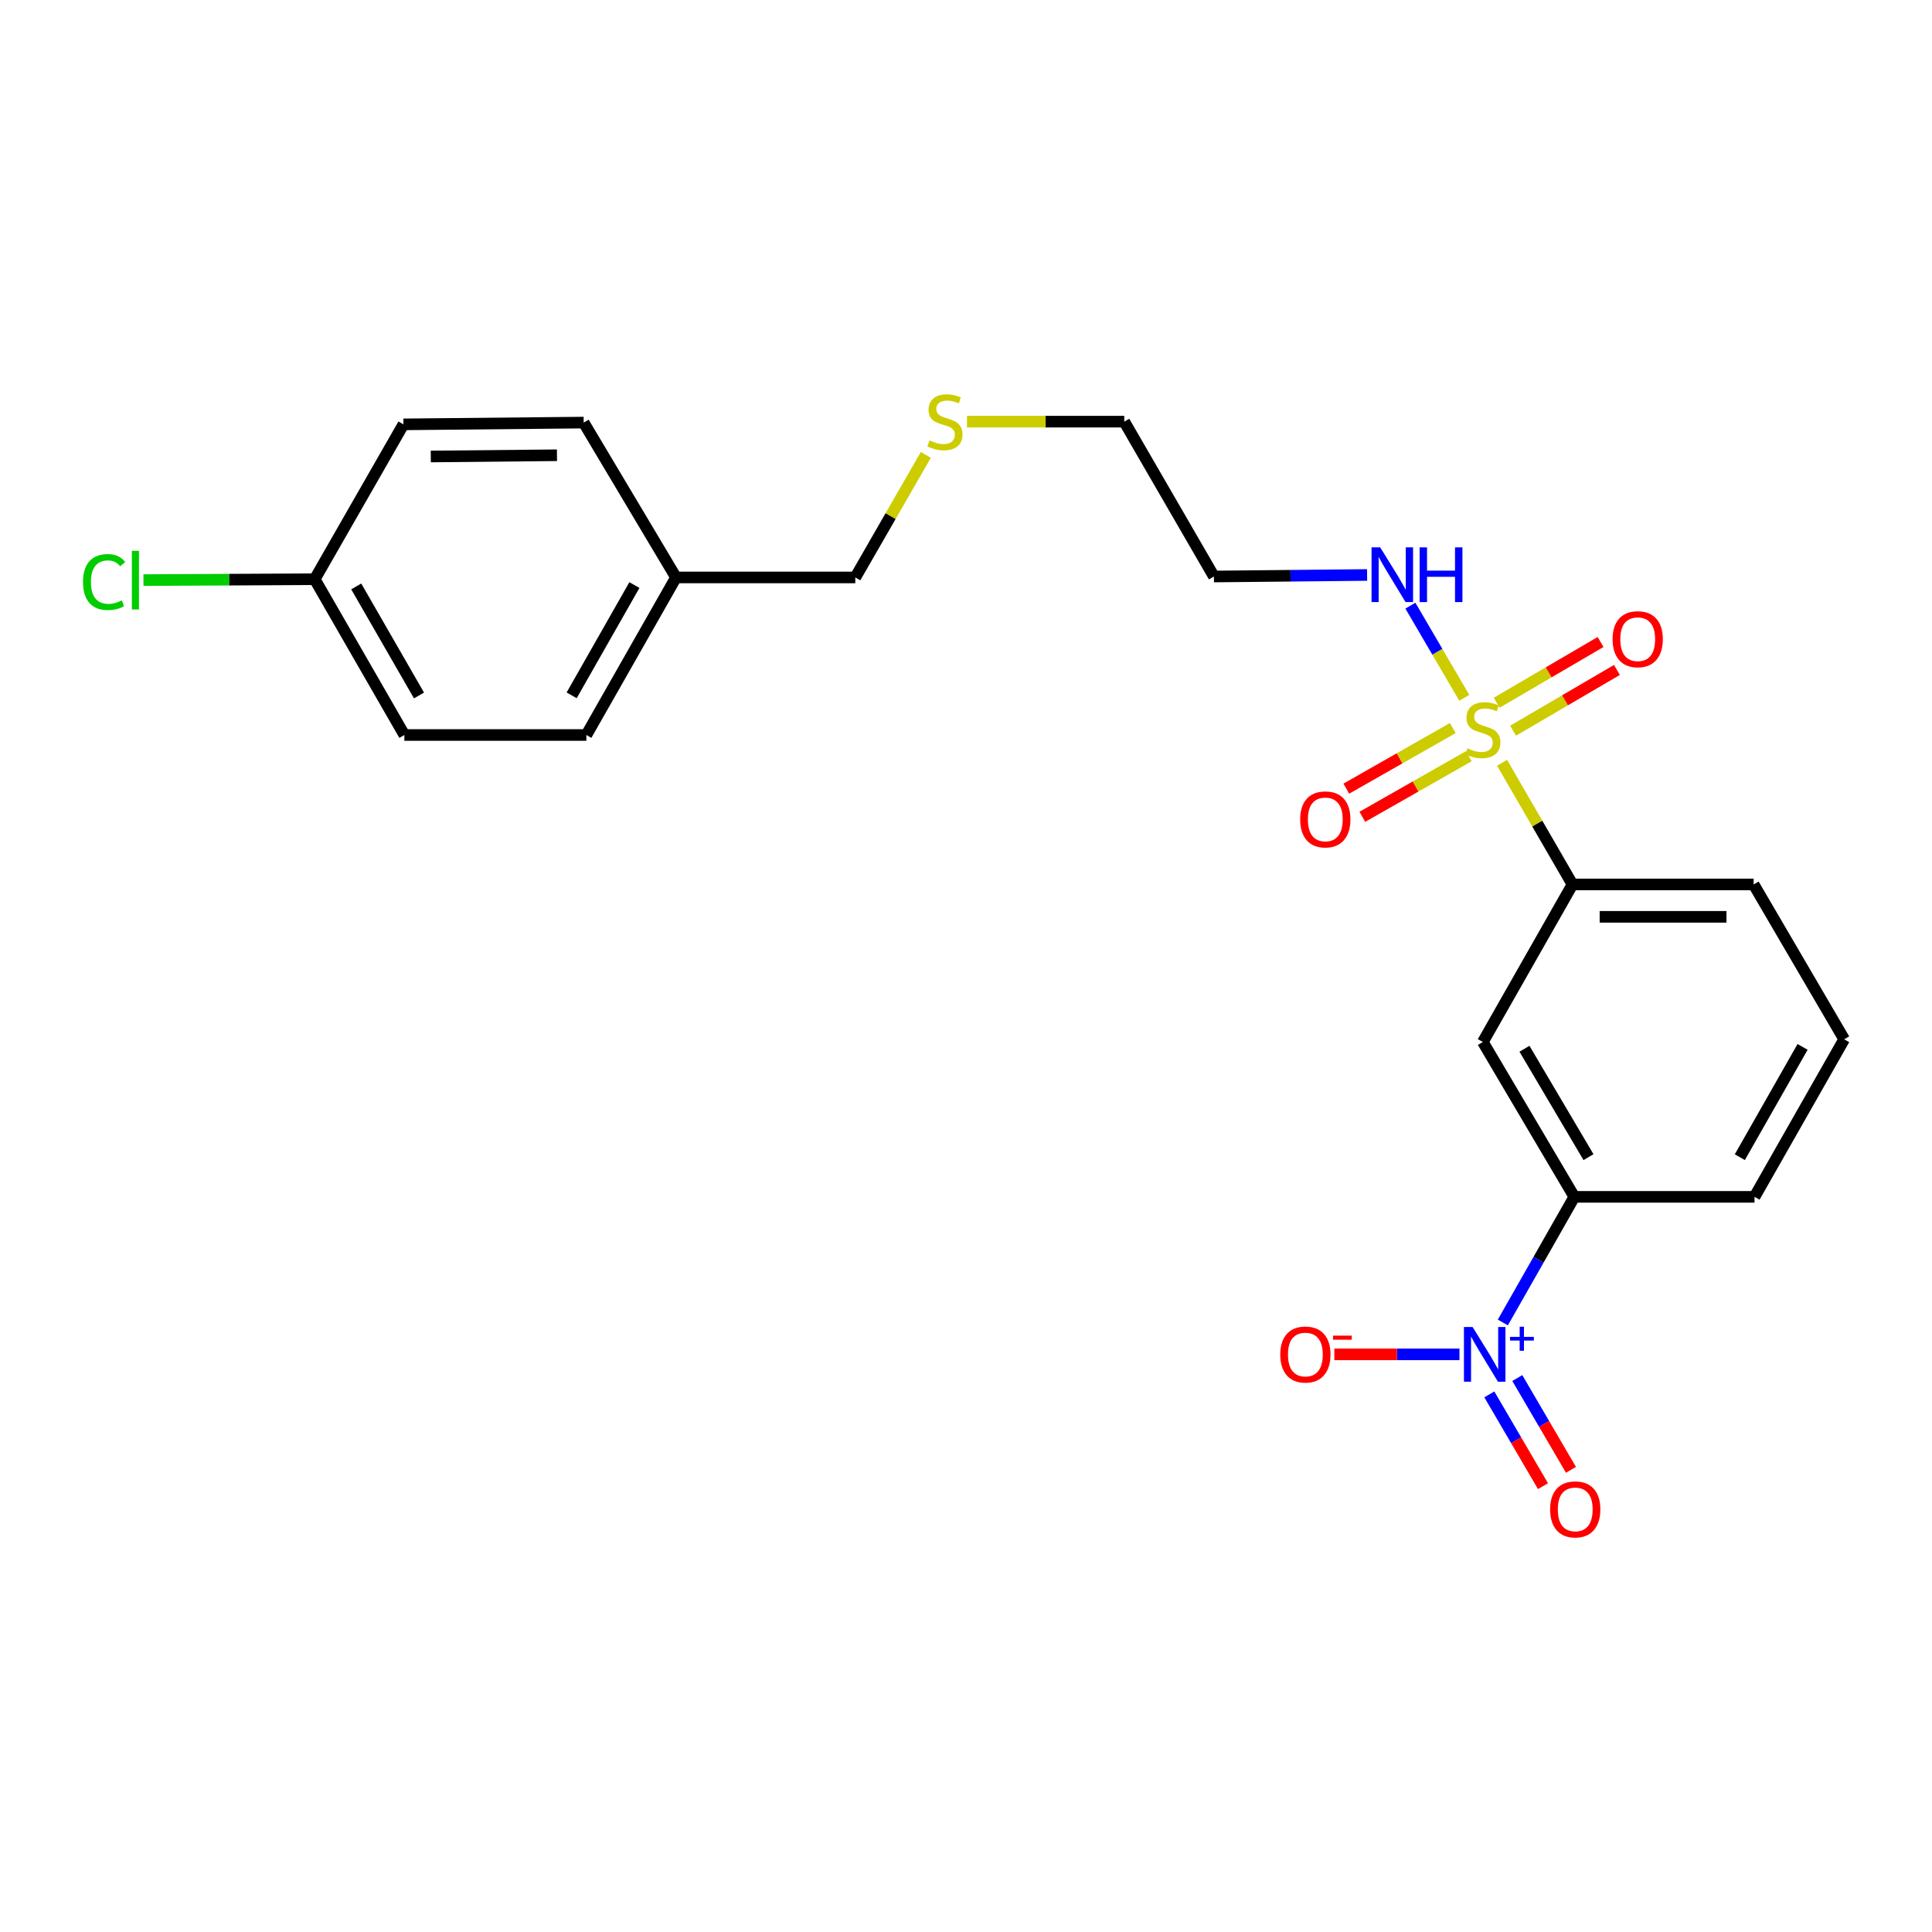 <?xml version='1.0' encoding='iso-8859-1'?>
<svg version='1.1' baseProfile='full'
              xmlns='http://www.w3.org/2000/svg'
                      xmlns:rdkit='http://www.rdkit.org/xml'
                      xmlns:xlink='http://www.w3.org/1999/xlink'
                  xml:space='preserve'
width='1000px' height='1000px' viewBox='0 0 1000 1000'>
<!-- END OF HEADER -->
<rect style='opacity:1.0;fill:#FFFFFF;stroke:none' width='1000' height='1000' x='0' y='0'> </rect>
<path class='bond-1' d='M 777.477,394.826 L 795.699,426.305' style='fill:none;fill-rule:evenodd;stroke:#CCCC00;stroke-width:6px;stroke-linecap:butt;stroke-linejoin:miter;stroke-opacity:1' />
<path class='bond-1' d='M 795.699,426.305 L 813.921,457.784' style='fill:none;fill-rule:evenodd;stroke:#000000;stroke-width:6px;stroke-linecap:butt;stroke-linejoin:miter;stroke-opacity:1' />
<path class='bond-4' d='M 751.952,376.846 L 724.398,392.525' style='fill:none;fill-rule:evenodd;stroke:#CCCC00;stroke-width:6px;stroke-linecap:butt;stroke-linejoin:miter;stroke-opacity:1' />
<path class='bond-4' d='M 724.398,392.525 L 696.844,408.205' style='fill:none;fill-rule:evenodd;stroke:#FF0000;stroke-width:6px;stroke-linecap:butt;stroke-linejoin:miter;stroke-opacity:1' />
<path class='bond-4' d='M 760.244,391.418 L 732.69,407.098' style='fill:none;fill-rule:evenodd;stroke:#CCCC00;stroke-width:6px;stroke-linecap:butt;stroke-linejoin:miter;stroke-opacity:1' />
<path class='bond-4' d='M 732.69,407.098 L 705.137,422.777' style='fill:none;fill-rule:evenodd;stroke:#FF0000;stroke-width:6px;stroke-linecap:butt;stroke-linejoin:miter;stroke-opacity:1' />
<path class='bond-5' d='M 783.156,378.201 L 810.037,362.485' style='fill:none;fill-rule:evenodd;stroke:#CCCC00;stroke-width:6px;stroke-linecap:butt;stroke-linejoin:miter;stroke-opacity:1' />
<path class='bond-5' d='M 810.037,362.485 L 836.918,346.769' style='fill:none;fill-rule:evenodd;stroke:#FF0000;stroke-width:6px;stroke-linecap:butt;stroke-linejoin:miter;stroke-opacity:1' />
<path class='bond-5' d='M 774.694,363.727 L 801.574,348.011' style='fill:none;fill-rule:evenodd;stroke:#CCCC00;stroke-width:6px;stroke-linecap:butt;stroke-linejoin:miter;stroke-opacity:1' />
<path class='bond-5' d='M 801.574,348.011 L 828.455,332.295' style='fill:none;fill-rule:evenodd;stroke:#FF0000;stroke-width:6px;stroke-linecap:butt;stroke-linejoin:miter;stroke-opacity:1' />
<path class='bond-7' d='M 757.909,361.189 L 743.96,337.335' style='fill:none;fill-rule:evenodd;stroke:#CCCC00;stroke-width:6px;stroke-linecap:butt;stroke-linejoin:miter;stroke-opacity:1' />
<path class='bond-7' d='M 743.96,337.335 L 730.012,313.482' style='fill:none;fill-rule:evenodd;stroke:#0000FF;stroke-width:6px;stroke-linecap:butt;stroke-linejoin:miter;stroke-opacity:1' />
<path class='bond-0' d='M 777.867,684.514 L 796.369,652.001' style='fill:none;fill-rule:evenodd;stroke:#0000FF;stroke-width:6px;stroke-linecap:butt;stroke-linejoin:miter;stroke-opacity:1' />
<path class='bond-0' d='M 796.369,652.001 L 814.871,619.488' style='fill:none;fill-rule:evenodd;stroke:#000000;stroke-width:6px;stroke-linecap:butt;stroke-linejoin:miter;stroke-opacity:1' />
<path class='bond-6' d='M 755.414,701.02 L 723.035,701.02' style='fill:none;fill-rule:evenodd;stroke:#0000FF;stroke-width:6px;stroke-linecap:butt;stroke-linejoin:miter;stroke-opacity:1' />
<path class='bond-6' d='M 723.035,701.02 L 690.656,701.02' style='fill:none;fill-rule:evenodd;stroke:#FF0000;stroke-width:6px;stroke-linecap:butt;stroke-linejoin:miter;stroke-opacity:1' />
<path class='bond-8' d='M 770.873,721.732 L 784.761,745.486' style='fill:none;fill-rule:evenodd;stroke:#0000FF;stroke-width:6px;stroke-linecap:butt;stroke-linejoin:miter;stroke-opacity:1' />
<path class='bond-8' d='M 784.761,745.486 L 798.649,769.24' style='fill:none;fill-rule:evenodd;stroke:#FF0000;stroke-width:6px;stroke-linecap:butt;stroke-linejoin:miter;stroke-opacity:1' />
<path class='bond-8' d='M 785.347,713.27 L 799.235,737.024' style='fill:none;fill-rule:evenodd;stroke:#0000FF;stroke-width:6px;stroke-linecap:butt;stroke-linejoin:miter;stroke-opacity:1' />
<path class='bond-8' d='M 799.235,737.024 L 813.123,760.778' style='fill:none;fill-rule:evenodd;stroke:#FF0000;stroke-width:6px;stroke-linecap:butt;stroke-linejoin:miter;stroke-opacity:1' />
<path class='bond-3' d='M 813.921,457.784 L 767.524,539.334' style='fill:none;fill-rule:evenodd;stroke:#000000;stroke-width:6px;stroke-linecap:butt;stroke-linejoin:miter;stroke-opacity:1' />
<path class='bond-18' d='M 813.921,457.784 L 907.683,457.784' style='fill:none;fill-rule:evenodd;stroke:#000000;stroke-width:6px;stroke-linecap:butt;stroke-linejoin:miter;stroke-opacity:1' />
<path class='bond-18' d='M 827.985,474.55 L 893.619,474.55' style='fill:none;fill-rule:evenodd;stroke:#000000;stroke-width:6px;stroke-linecap:butt;stroke-linejoin:miter;stroke-opacity:1' />
<path class='bond-2' d='M 814.871,619.488 L 767.524,539.334' style='fill:none;fill-rule:evenodd;stroke:#000000;stroke-width:6px;stroke-linecap:butt;stroke-linejoin:miter;stroke-opacity:1' />
<path class='bond-2' d='M 822.205,598.937 L 789.062,542.83' style='fill:none;fill-rule:evenodd;stroke:#000000;stroke-width:6px;stroke-linecap:butt;stroke-linejoin:miter;stroke-opacity:1' />
<path class='bond-23' d='M 814.871,619.488 L 908.139,619.488' style='fill:none;fill-rule:evenodd;stroke:#000000;stroke-width:6px;stroke-linecap:butt;stroke-linejoin:miter;stroke-opacity:1' />
<path class='bond-10' d='M 707.604,297.607 L 667.964,298.003' style='fill:none;fill-rule:evenodd;stroke:#0000FF;stroke-width:6px;stroke-linecap:butt;stroke-linejoin:miter;stroke-opacity:1' />
<path class='bond-10' d='M 667.964,298.003 L 628.324,298.399' style='fill:none;fill-rule:evenodd;stroke:#000000;stroke-width:6px;stroke-linecap:butt;stroke-linejoin:miter;stroke-opacity:1' />
<path class='bond-9' d='M 162.894,299.805 L 209.3,380.434' style='fill:none;fill-rule:evenodd;stroke:#000000;stroke-width:6px;stroke-linecap:butt;stroke-linejoin:miter;stroke-opacity:1' />
<path class='bond-9' d='M 184.387,303.536 L 216.871,359.976' style='fill:none;fill-rule:evenodd;stroke:#000000;stroke-width:6px;stroke-linecap:butt;stroke-linejoin:miter;stroke-opacity:1' />
<path class='bond-13' d='M 162.894,299.805 L 118.573,300.032' style='fill:none;fill-rule:evenodd;stroke:#000000;stroke-width:6px;stroke-linecap:butt;stroke-linejoin:miter;stroke-opacity:1' />
<path class='bond-13' d='M 118.573,300.032 L 74.252,300.259' style='fill:none;fill-rule:evenodd;stroke:#00CC00;stroke-width:6px;stroke-linecap:butt;stroke-linejoin:miter;stroke-opacity:1' />
<path class='bond-24' d='M 162.894,299.805 L 208.816,219.652' style='fill:none;fill-rule:evenodd;stroke:#000000;stroke-width:6px;stroke-linecap:butt;stroke-linejoin:miter;stroke-opacity:1' />
<path class='bond-21' d='M 628.324,298.399 L 581.918,218.246' style='fill:none;fill-rule:evenodd;stroke:#000000;stroke-width:6px;stroke-linecap:butt;stroke-linejoin:miter;stroke-opacity:1' />
<path class='bond-11' d='M 349.897,298.883 L 442.7,298.883' style='fill:none;fill-rule:evenodd;stroke:#000000;stroke-width:6px;stroke-linecap:butt;stroke-linejoin:miter;stroke-opacity:1' />
<path class='bond-16' d='M 349.897,298.883 L 302.113,218.73' style='fill:none;fill-rule:evenodd;stroke:#000000;stroke-width:6px;stroke-linecap:butt;stroke-linejoin:miter;stroke-opacity:1' />
<path class='bond-17' d='M 349.897,298.883 L 303.5,380.434' style='fill:none;fill-rule:evenodd;stroke:#000000;stroke-width:6px;stroke-linecap:butt;stroke-linejoin:miter;stroke-opacity:1' />
<path class='bond-17' d='M 328.365,302.825 L 295.887,359.91' style='fill:none;fill-rule:evenodd;stroke:#000000;stroke-width:6px;stroke-linecap:butt;stroke-linejoin:miter;stroke-opacity:1' />
<path class='bond-12' d='M 500.506,218.246 L 541.212,218.246' style='fill:none;fill-rule:evenodd;stroke:#CCCC00;stroke-width:6px;stroke-linecap:butt;stroke-linejoin:miter;stroke-opacity:1' />
<path class='bond-12' d='M 541.212,218.246 L 581.918,218.246' style='fill:none;fill-rule:evenodd;stroke:#000000;stroke-width:6px;stroke-linecap:butt;stroke-linejoin:miter;stroke-opacity:1' />
<path class='bond-22' d='M 479.204,235.451 L 460.952,267.167' style='fill:none;fill-rule:evenodd;stroke:#CCCC00;stroke-width:6px;stroke-linecap:butt;stroke-linejoin:miter;stroke-opacity:1' />
<path class='bond-22' d='M 460.952,267.167 L 442.7,298.883' style='fill:none;fill-rule:evenodd;stroke:#000000;stroke-width:6px;stroke-linecap:butt;stroke-linejoin:miter;stroke-opacity:1' />
<path class='bond-14' d='M 209.3,380.434 L 303.5,380.434' style='fill:none;fill-rule:evenodd;stroke:#000000;stroke-width:6px;stroke-linecap:butt;stroke-linejoin:miter;stroke-opacity:1' />
<path class='bond-15' d='M 208.816,219.652 L 302.113,218.73' style='fill:none;fill-rule:evenodd;stroke:#000000;stroke-width:6px;stroke-linecap:butt;stroke-linejoin:miter;stroke-opacity:1' />
<path class='bond-15' d='M 222.976,236.279 L 288.284,235.634' style='fill:none;fill-rule:evenodd;stroke:#000000;stroke-width:6px;stroke-linecap:butt;stroke-linejoin:miter;stroke-opacity:1' />
<path class='bond-20' d='M 907.683,457.784 L 954.545,537.937' style='fill:none;fill-rule:evenodd;stroke:#000000;stroke-width:6px;stroke-linecap:butt;stroke-linejoin:miter;stroke-opacity:1' />
<path class='bond-19' d='M 908.139,619.488 L 954.545,537.937' style='fill:none;fill-rule:evenodd;stroke:#000000;stroke-width:6px;stroke-linecap:butt;stroke-linejoin:miter;stroke-opacity:1' />
<path class='bond-19' d='M 900.528,598.963 L 933.012,541.877' style='fill:none;fill-rule:evenodd;stroke:#000000;stroke-width:6px;stroke-linecap:butt;stroke-linejoin:miter;stroke-opacity:1' />
<path  class='atom-0' d='M 759.524 387.35
Q 759.844 387.47, 761.164 388.03
Q 762.484 388.59, 763.924 388.95
Q 765.404 389.27, 766.844 389.27
Q 769.524 389.27, 771.084 387.99
Q 772.644 386.67, 772.644 384.39
Q 772.644 382.83, 771.844 381.87
Q 771.084 380.91, 769.884 380.39
Q 768.684 379.87, 766.684 379.27
Q 764.164 378.51, 762.644 377.79
Q 761.164 377.07, 760.084 375.55
Q 759.044 374.03, 759.044 371.47
Q 759.044 367.91, 761.444 365.71
Q 763.884 363.51, 768.684 363.51
Q 771.964 363.51, 775.684 365.07
L 774.764 368.15
Q 771.364 366.75, 768.804 366.75
Q 766.044 366.75, 764.524 367.91
Q 763.004 369.03, 763.044 370.99
Q 763.044 372.51, 763.804 373.43
Q 764.604 374.35, 765.724 374.87
Q 766.884 375.39, 768.804 375.99
Q 771.364 376.79, 772.884 377.59
Q 774.404 378.39, 775.484 380.03
Q 776.604 381.63, 776.604 384.39
Q 776.604 388.31, 773.964 390.43
Q 771.364 392.51, 767.004 392.51
Q 764.484 392.51, 762.564 391.95
Q 760.684 391.43, 758.444 390.51
L 759.524 387.35
' fill='#CCCC00'/>
<path  class='atom-1' d='M 762.214 686.86
L 771.494 701.86
Q 772.414 703.34, 773.894 706.02
Q 775.374 708.7, 775.454 708.86
L 775.454 686.86
L 779.214 686.86
L 779.214 715.18
L 775.334 715.18
L 765.374 698.78
Q 764.214 696.86, 762.974 694.66
Q 761.774 692.46, 761.414 691.78
L 761.414 715.18
L 757.734 715.18
L 757.734 686.86
L 762.214 686.86
' fill='#0000FF'/>
<path  class='atom-1' d='M 781.59 691.964
L 786.58 691.964
L 786.58 686.711
L 788.797 686.711
L 788.797 691.964
L 793.919 691.964
L 793.919 693.865
L 788.797 693.865
L 788.797 699.145
L 786.58 699.145
L 786.58 693.865
L 781.59 693.865
L 781.59 691.964
' fill='#0000FF'/>
<path  class='atom-5' d='M 672.973 424.116
Q 672.973 417.316, 676.333 413.516
Q 679.693 409.716, 685.973 409.716
Q 692.253 409.716, 695.613 413.516
Q 698.973 417.316, 698.973 424.116
Q 698.973 430.996, 695.573 434.916
Q 692.173 438.796, 685.973 438.796
Q 679.733 438.796, 676.333 434.916
Q 672.973 431.036, 672.973 424.116
M 685.973 435.596
Q 690.293 435.596, 692.613 432.716
Q 694.973 429.796, 694.973 424.116
Q 694.973 418.556, 692.613 415.756
Q 690.293 412.916, 685.973 412.916
Q 681.653 412.916, 679.293 415.716
Q 676.973 418.516, 676.973 424.116
Q 676.973 429.836, 679.293 432.716
Q 681.653 435.596, 685.973 435.596
' fill='#FF0000'/>
<path  class='atom-6' d='M 834.677 330.848
Q 834.677 324.048, 838.037 320.248
Q 841.397 316.448, 847.677 316.448
Q 853.957 316.448, 857.317 320.248
Q 860.677 324.048, 860.677 330.848
Q 860.677 337.728, 857.277 341.648
Q 853.877 345.528, 847.677 345.528
Q 841.437 345.528, 838.037 341.648
Q 834.677 337.768, 834.677 330.848
M 847.677 342.328
Q 851.997 342.328, 854.317 339.448
Q 856.677 336.528, 856.677 330.848
Q 856.677 325.288, 854.317 322.488
Q 851.997 319.648, 847.677 319.648
Q 843.357 319.648, 840.997 322.448
Q 838.677 325.248, 838.677 330.848
Q 838.677 336.568, 840.997 339.448
Q 843.357 342.328, 847.677 342.328
' fill='#FF0000'/>
<path  class='atom-7' d='M 662.662 701.1
Q 662.662 694.3, 666.022 690.5
Q 669.382 686.7, 675.662 686.7
Q 681.942 686.7, 685.302 690.5
Q 688.662 694.3, 688.662 701.1
Q 688.662 707.98, 685.262 711.9
Q 681.862 715.78, 675.662 715.78
Q 669.422 715.78, 666.022 711.9
Q 662.662 708.02, 662.662 701.1
M 675.662 712.58
Q 679.982 712.58, 682.302 709.7
Q 684.662 706.78, 684.662 701.1
Q 684.662 695.54, 682.302 692.74
Q 679.982 689.9, 675.662 689.9
Q 671.342 689.9, 668.982 692.7
Q 666.662 695.5, 666.662 701.1
Q 666.662 706.82, 668.982 709.7
Q 671.342 712.58, 675.662 712.58
' fill='#FF0000'/>
<path  class='atom-7' d='M 689.982 691.322
L 699.671 691.322
L 699.671 693.434
L 689.982 693.434
L 689.982 691.322
' fill='#FF0000'/>
<path  class='atom-8' d='M 714.392 283.317
L 723.672 298.317
Q 724.592 299.797, 726.072 302.477
Q 727.552 305.157, 727.632 305.317
L 727.632 283.317
L 731.392 283.317
L 731.392 311.637
L 727.512 311.637
L 717.552 295.237
Q 716.392 293.317, 715.152 291.117
Q 713.952 288.917, 713.592 288.237
L 713.592 311.637
L 709.912 311.637
L 709.912 283.317
L 714.392 283.317
' fill='#0000FF'/>
<path  class='atom-8' d='M 734.792 283.317
L 738.632 283.317
L 738.632 295.357
L 753.112 295.357
L 753.112 283.317
L 756.952 283.317
L 756.952 311.637
L 753.112 311.637
L 753.112 298.557
L 738.632 298.557
L 738.632 311.637
L 734.792 311.637
L 734.792 283.317
' fill='#0000FF'/>
<path  class='atom-9' d='M 802.337 781.253
Q 802.337 774.453, 805.697 770.653
Q 809.057 766.853, 815.337 766.853
Q 821.617 766.853, 824.977 770.653
Q 828.337 774.453, 828.337 781.253
Q 828.337 788.133, 824.937 792.053
Q 821.537 795.933, 815.337 795.933
Q 809.097 795.933, 805.697 792.053
Q 802.337 788.173, 802.337 781.253
M 815.337 792.733
Q 819.657 792.733, 821.977 789.853
Q 824.337 786.933, 824.337 781.253
Q 824.337 775.693, 821.977 772.893
Q 819.657 770.053, 815.337 770.053
Q 811.017 770.053, 808.657 772.853
Q 806.337 775.653, 806.337 781.253
Q 806.337 786.973, 808.657 789.853
Q 811.017 792.733, 815.337 792.733
' fill='#FF0000'/>
<path  class='atom-13' d='M 481.106 227.966
Q 481.426 228.086, 482.746 228.646
Q 484.066 229.206, 485.506 229.566
Q 486.986 229.886, 488.426 229.886
Q 491.106 229.886, 492.666 228.606
Q 494.226 227.286, 494.226 225.006
Q 494.226 223.446, 493.426 222.486
Q 492.666 221.526, 491.466 221.006
Q 490.266 220.486, 488.266 219.886
Q 485.746 219.126, 484.226 218.406
Q 482.746 217.686, 481.666 216.166
Q 480.626 214.646, 480.626 212.086
Q 480.626 208.526, 483.026 206.326
Q 485.466 204.126, 490.266 204.126
Q 493.546 204.126, 497.266 205.686
L 496.346 208.766
Q 492.946 207.366, 490.386 207.366
Q 487.626 207.366, 486.106 208.526
Q 484.586 209.646, 484.626 211.606
Q 484.626 213.126, 485.386 214.046
Q 486.186 214.966, 487.306 215.486
Q 488.466 216.006, 490.386 216.606
Q 492.946 217.406, 494.466 218.206
Q 495.986 219.006, 497.066 220.646
Q 498.186 222.246, 498.186 225.006
Q 498.186 228.926, 495.546 231.046
Q 492.946 233.126, 488.586 233.126
Q 486.066 233.126, 484.146 232.566
Q 482.266 232.046, 480.026 231.126
L 481.106 227.966
' fill='#CCCC00'/>
<path  class='atom-14' d='M 42.971 301.261
Q 42.971 294.221, 46.251 290.541
Q 49.571 286.821, 55.851 286.821
Q 61.691 286.821, 64.811 290.941
L 62.171 293.101
Q 59.891 290.101, 55.851 290.101
Q 51.571 290.101, 49.291 292.981
Q 47.051 295.821, 47.051 301.261
Q 47.051 306.861, 49.371 309.741
Q 51.731 312.621, 56.291 312.621
Q 59.411 312.621, 63.051 310.741
L 64.171 313.741
Q 62.691 314.701, 60.451 315.261
Q 58.211 315.821, 55.731 315.821
Q 49.571 315.821, 46.251 312.061
Q 42.971 308.301, 42.971 301.261
' fill='#00CC00'/>
<path  class='atom-14' d='M 68.251 285.101
L 71.931 285.101
L 71.931 315.461
L 68.251 315.461
L 68.251 285.101
' fill='#00CC00'/>
</svg>
